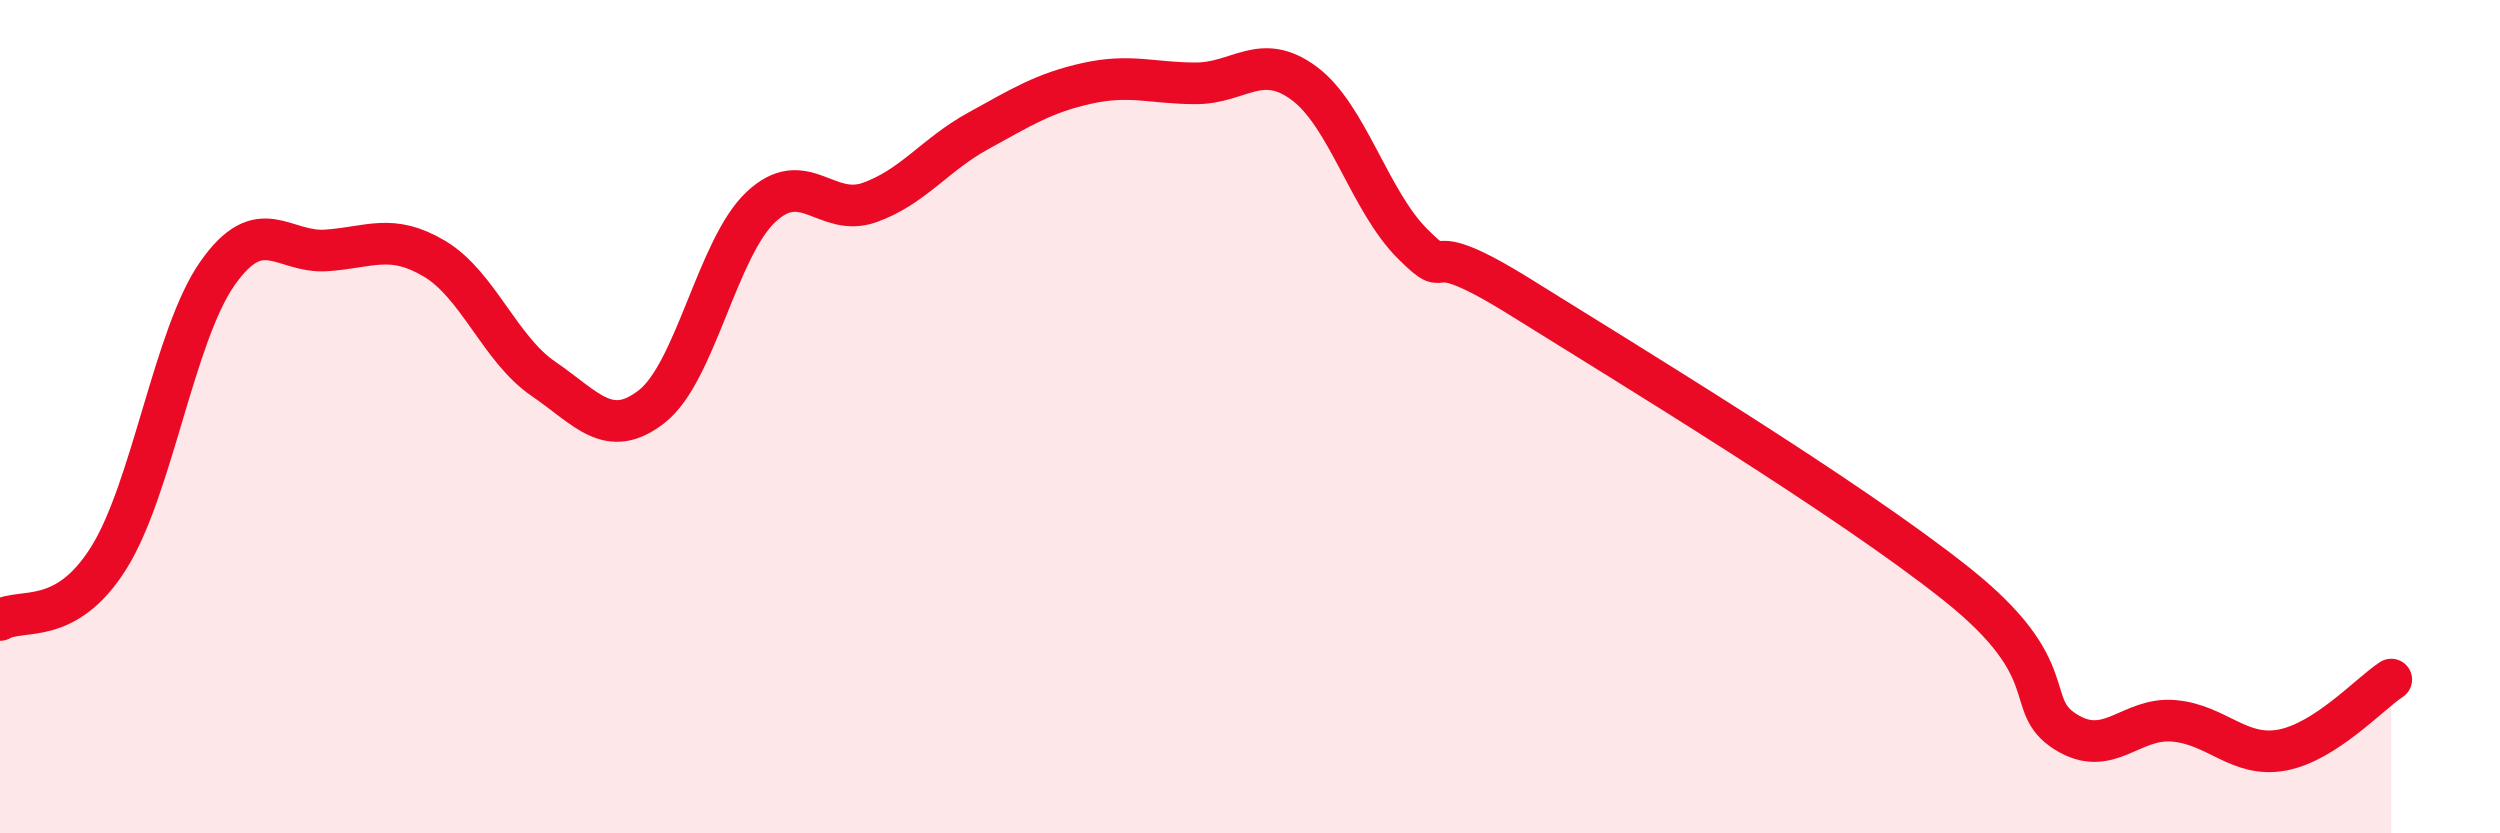 
    <svg width="60" height="20" viewBox="0 0 60 20" xmlns="http://www.w3.org/2000/svg">
      <path
        d="M 0,14.88 C 0.52,14.58 1.57,15.05 2.61,13.39 C 3.65,11.73 4.18,8.04 5.22,6.56 C 6.26,5.08 6.79,6.08 7.83,6.01 C 8.87,5.94 9.39,5.59 10.43,6.21 C 11.47,6.83 12,8.38 13.04,9.09 C 14.08,9.8 14.61,10.57 15.65,9.75 C 16.69,8.93 17.22,5.95 18.26,4.97 C 19.3,3.99 19.83,5.23 20.87,4.86 C 21.91,4.49 22.44,3.71 23.48,3.14 C 24.52,2.57 25.05,2.23 26.09,2 C 27.13,1.77 27.66,2 28.7,2 C 29.74,2 30.26,1.23 31.3,2 C 32.34,2.77 32.87,4.83 33.91,5.86 C 34.95,6.89 33.91,5.52 36.52,7.15 C 39.13,8.78 44.35,11.94 46.96,14.02 C 49.57,16.1 48.53,16.9 49.57,17.56 C 50.61,18.22 51.13,17.21 52.17,17.3 C 53.21,17.39 53.74,18.2 54.78,18 C 55.82,17.8 56.87,16.65 57.39,16.31L57.39 20L0 20Z"
        fill="#EB0A25"
        opacity="0.1"
        stroke-linecap="round"
        stroke-linejoin="round"
      />
      <path
        d="M 0,14.88 C 0.52,14.58 1.57,15.05 2.61,13.39 C 3.65,11.73 4.18,8.04 5.22,6.56 C 6.26,5.08 6.79,6.08 7.83,6.01 C 8.87,5.94 9.39,5.59 10.43,6.21 C 11.47,6.83 12,8.38 13.04,9.09 C 14.08,9.8 14.61,10.57 15.65,9.75 C 16.69,8.93 17.22,5.95 18.26,4.97 C 19.3,3.99 19.83,5.23 20.87,4.86 C 21.91,4.49 22.44,3.71 23.48,3.14 C 24.52,2.57 25.05,2.23 26.09,2 C 27.13,1.77 27.66,2 28.7,2 C 29.74,2 30.26,1.23 31.3,2 C 32.34,2.77 32.87,4.83 33.91,5.86 C 34.95,6.89 33.91,5.52 36.52,7.15 C 39.13,8.78 44.35,11.94 46.96,14.02 C 49.57,16.1 48.53,16.9 49.57,17.56 C 50.61,18.22 51.13,17.21 52.17,17.3 C 53.21,17.39 53.74,18.2 54.78,18 C 55.82,17.8 56.87,16.65 57.39,16.31"
        stroke="#EB0A25"
        stroke-width="1"
        fill="none"
        stroke-linecap="round"
        stroke-linejoin="round"
      />
    </svg>
  